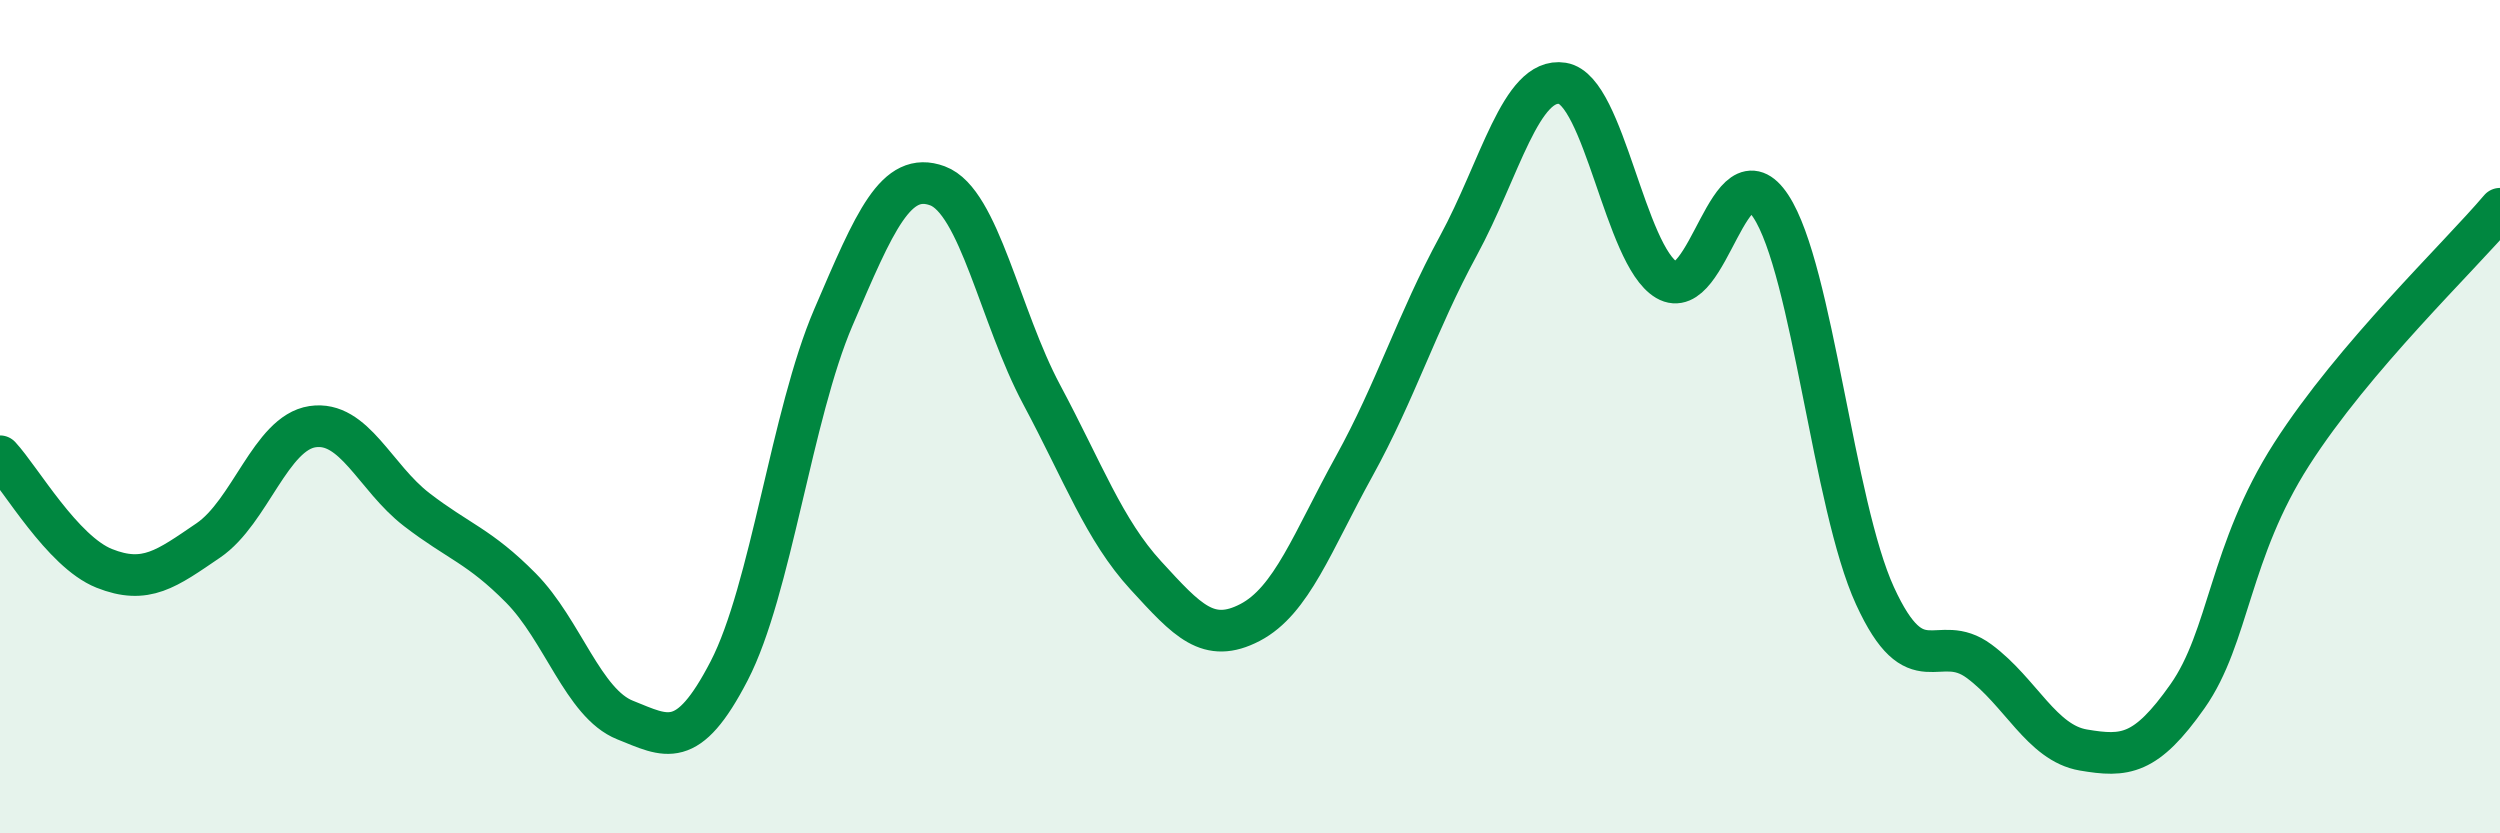 
    <svg width="60" height="20" viewBox="0 0 60 20" xmlns="http://www.w3.org/2000/svg">
      <path
        d="M 0,10.95 C 0.5,11.49 1.5,13.24 2.5,13.64 C 3.5,14.04 4,13.65 5,12.97 C 6,12.29 6.5,10.39 7.5,10.24 C 8.5,10.09 9,11.46 10,12.23 C 11,13 11.5,13.1 12.5,14.11 C 13.5,15.12 14,16.88 15,17.28 C 16,17.68 16.5,18.03 17.5,16.1 C 18.5,14.17 19,9.95 20,7.62 C 21,5.29 21.5,4.09 22.5,4.46 C 23.5,4.83 24,7.6 25,9.47 C 26,11.34 26.5,12.72 27.5,13.81 C 28.5,14.9 29,15.46 30,14.94 C 31,14.42 31.5,13 32.5,11.19 C 33.5,9.38 34,7.74 35,5.9 C 36,4.06 36.5,1.84 37.5,2 C 38.5,2.16 39,6.13 40,6.72 C 41,7.31 41.5,3.43 42.5,4.95 C 43.5,6.47 44,12.12 45,14.3 C 46,16.48 46.5,15.13 47.5,15.87 C 48.5,16.61 49,17.83 50,18 C 51,18.17 51.5,18.13 52.5,16.71 C 53.5,15.29 53.5,13.24 55,10.9 C 56.5,8.56 59,6.19 60,5.01L60 20L0 20Z"
        fill="#008740"
        opacity="0.1"
        stroke-linecap="round"
        stroke-linejoin="round"
      />
      <path
        d="M 0,10.95 C 0.5,11.49 1.5,13.24 2.5,13.64 C 3.5,14.04 4,13.65 5,12.97 C 6,12.29 6.5,10.39 7.5,10.24 C 8.5,10.09 9,11.46 10,12.23 C 11,13 11.5,13.1 12.5,14.11 C 13.5,15.12 14,16.88 15,17.28 C 16,17.68 16.5,18.03 17.5,16.1 C 18.5,14.17 19,9.95 20,7.62 C 21,5.29 21.5,4.09 22.5,4.46 C 23.5,4.83 24,7.6 25,9.47 C 26,11.34 26.5,12.72 27.5,13.81 C 28.5,14.9 29,15.46 30,14.94 C 31,14.42 31.5,13 32.5,11.19 C 33.5,9.38 34,7.74 35,5.9 C 36,4.06 36.5,1.84 37.5,2 C 38.5,2.16 39,6.13 40,6.72 C 41,7.31 41.5,3.43 42.5,4.95 C 43.5,6.47 44,12.12 45,14.3 C 46,16.48 46.5,15.13 47.5,15.87 C 48.5,16.61 49,17.83 50,18 C 51,18.17 51.5,18.13 52.5,16.71 C 53.5,15.29 53.5,13.24 55,10.9 C 56.5,8.56 59,6.19 60,5.01"
        stroke="#008740"
        stroke-width="1"
        fill="none"
        stroke-linecap="round"
        stroke-linejoin="round"
      />
    </svg>
  